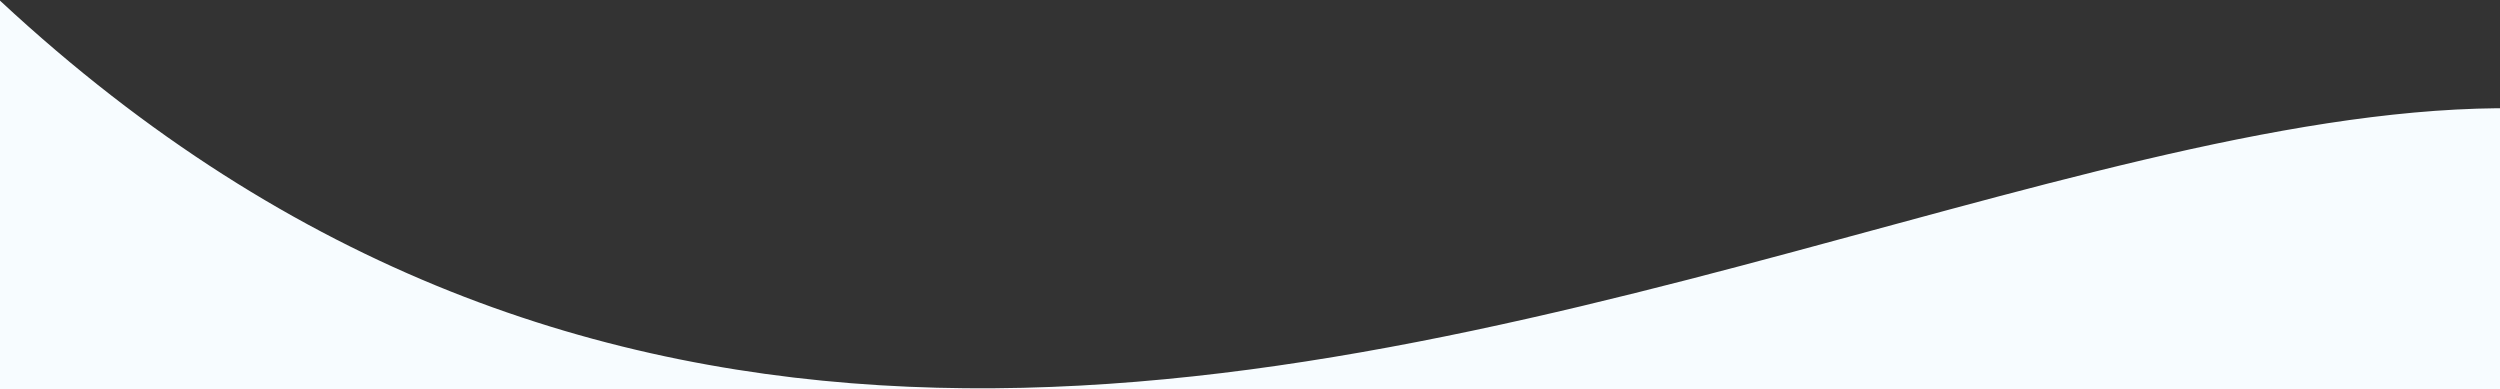 <svg xmlns="http://www.w3.org/2000/svg" width="1400" height="218" viewBox="0 0 1400 218">
  <rect x="0" y="0" width="1400" height="218" fill="#333333" stroke="none"/>
  <g fill="none" fill-rule="evenodd" transform="translate(0 -5134)">
    <path fill="#F7FCFF" d="M1746.691,5054.079 C1444.738,5404.089 846.831,5410.089 113.945,5210.084 C-119.85,5146.281 -240,5567.862 -240,5884.399 C-240,6146.176 -208.489,6314.921 -152.3,6419.746 C112.995,6914.677 928.414,5984.704 1574.717,6694.125 C1780.711,6920.236 1758.883,5039.946 1746.691,5054.079 Z" transform="rotate(180 757 5883.5)"/>
  </g>
</svg>
